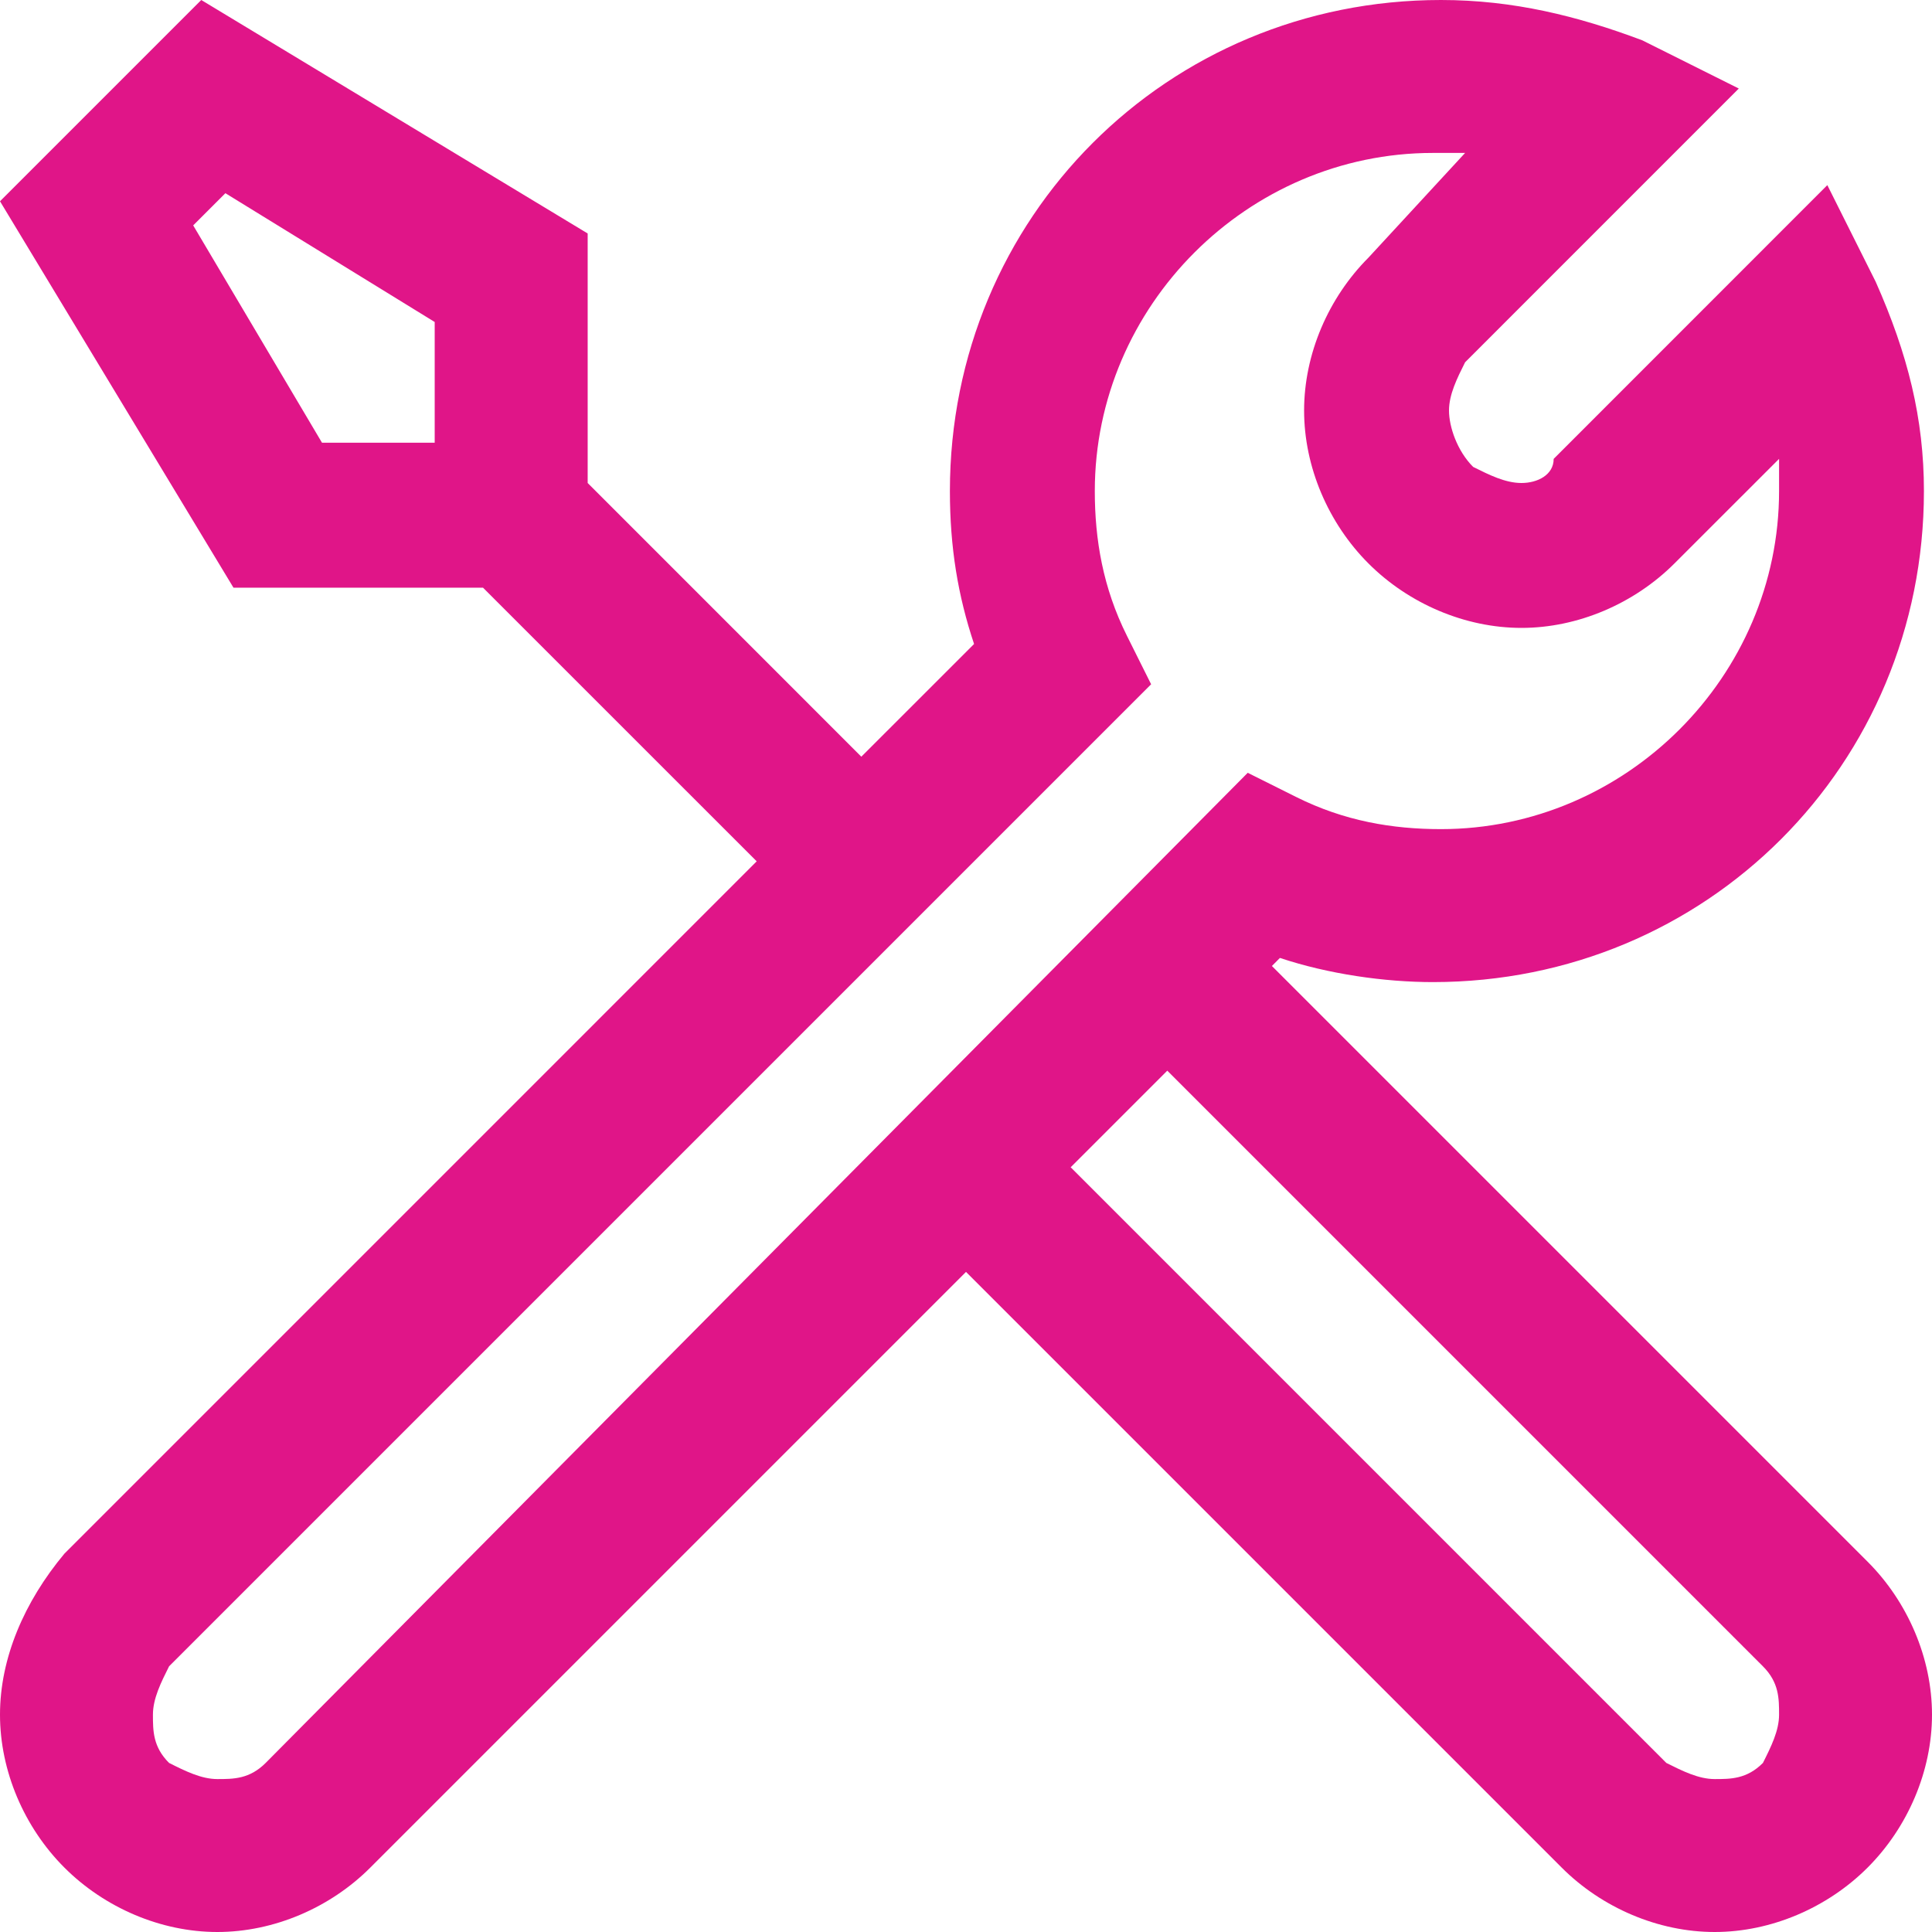 ﻿<?xml version="1.0" encoding="utf-8"?>
<svg width="45" height="45" viewBox="0 0 45 45" fill="none" xmlns="http://www.w3.org/2000/svg">
  <path d="M29.625 22.5L29.812 22.312C30.938 22.688 32.25 22.875 33.375 22.875C39.75 22.875 44.812 17.812 44.812 11.438C44.812 9.75 44.438 8.25 43.688 6.562L42.562 4.312L36.188 10.688C36.188 11.062 35.812 11.25 35.438 11.25C35.062 11.25 34.688 11.062 34.312 10.875C33.938 10.5 33.75 9.938 33.75 9.562C33.75 9.188 33.938 8.812 34.125 8.438L40.5 2.062L38.25 0.938C36.75 0.375 35.25 0 33.562 0C27.188 0 22.125 5.062 22.125 11.438C22.125 12.75 22.312 13.875 22.688 15L20.062 17.625L13.688 11.25V5.438L4.688 0L0 4.688L5.438 13.688H11.25L17.625 20.062L1.5 36.188C0.562 37.312 0 38.625 0 39.938C0 41.25 0.562 42.562 1.5 43.5C2.438 44.438 3.75 45 5.062 45C6.375 45 7.688 44.438 8.625 43.5L22.5 29.625L36.375 43.5C37.312 44.438 38.625 45 39.938 45C41.25 45 42.562 44.438 43.5 43.5C44.438 42.562 45 41.25 45 39.938C45 38.625 44.438 37.312 43.5 36.375L29.625 22.5ZM4.5 5.25L5.25 4.5L10.125 7.5V10.312H7.5L4.5 5.25ZM6.188 41.062C5.812 41.438 5.438 41.438 5.062 41.438C4.688 41.438 4.312 41.25 3.938 41.062C3.562 40.688 3.562 40.312 3.562 39.938C3.562 39.562 3.75 39.188 3.938 38.812L26.812 15.938L26.25 14.812C25.688 13.688 25.5 12.562 25.5 11.438C25.5 7.125 29.062 3.562 33.375 3.562C33.562 3.562 33.75 3.562 34.125 3.562L31.875 6C30.938 6.938 30.375 8.25 30.375 9.562C30.375 10.875 30.938 12.188 31.875 13.125C32.812 14.062 34.125 14.625 35.438 14.625C36.75 14.625 38.062 14.062 39 13.125L41.438 10.688C41.438 10.875 41.438 11.062 41.438 11.438C41.438 15.75 37.875 19.312 33.562 19.312C32.438 19.312 31.312 19.125 30.188 18.562L29.062 18L6.188 41.062ZM41.062 41.062C40.688 41.438 40.312 41.438 39.938 41.438C39.562 41.438 39.188 41.25 38.812 41.062L24.938 27.188L27.188 24.938L41.062 38.812C41.438 39.188 41.438 39.562 41.438 39.938C41.438 40.312 41.25 40.688 41.062 41.062Z" fill="#E01588" />
</svg>